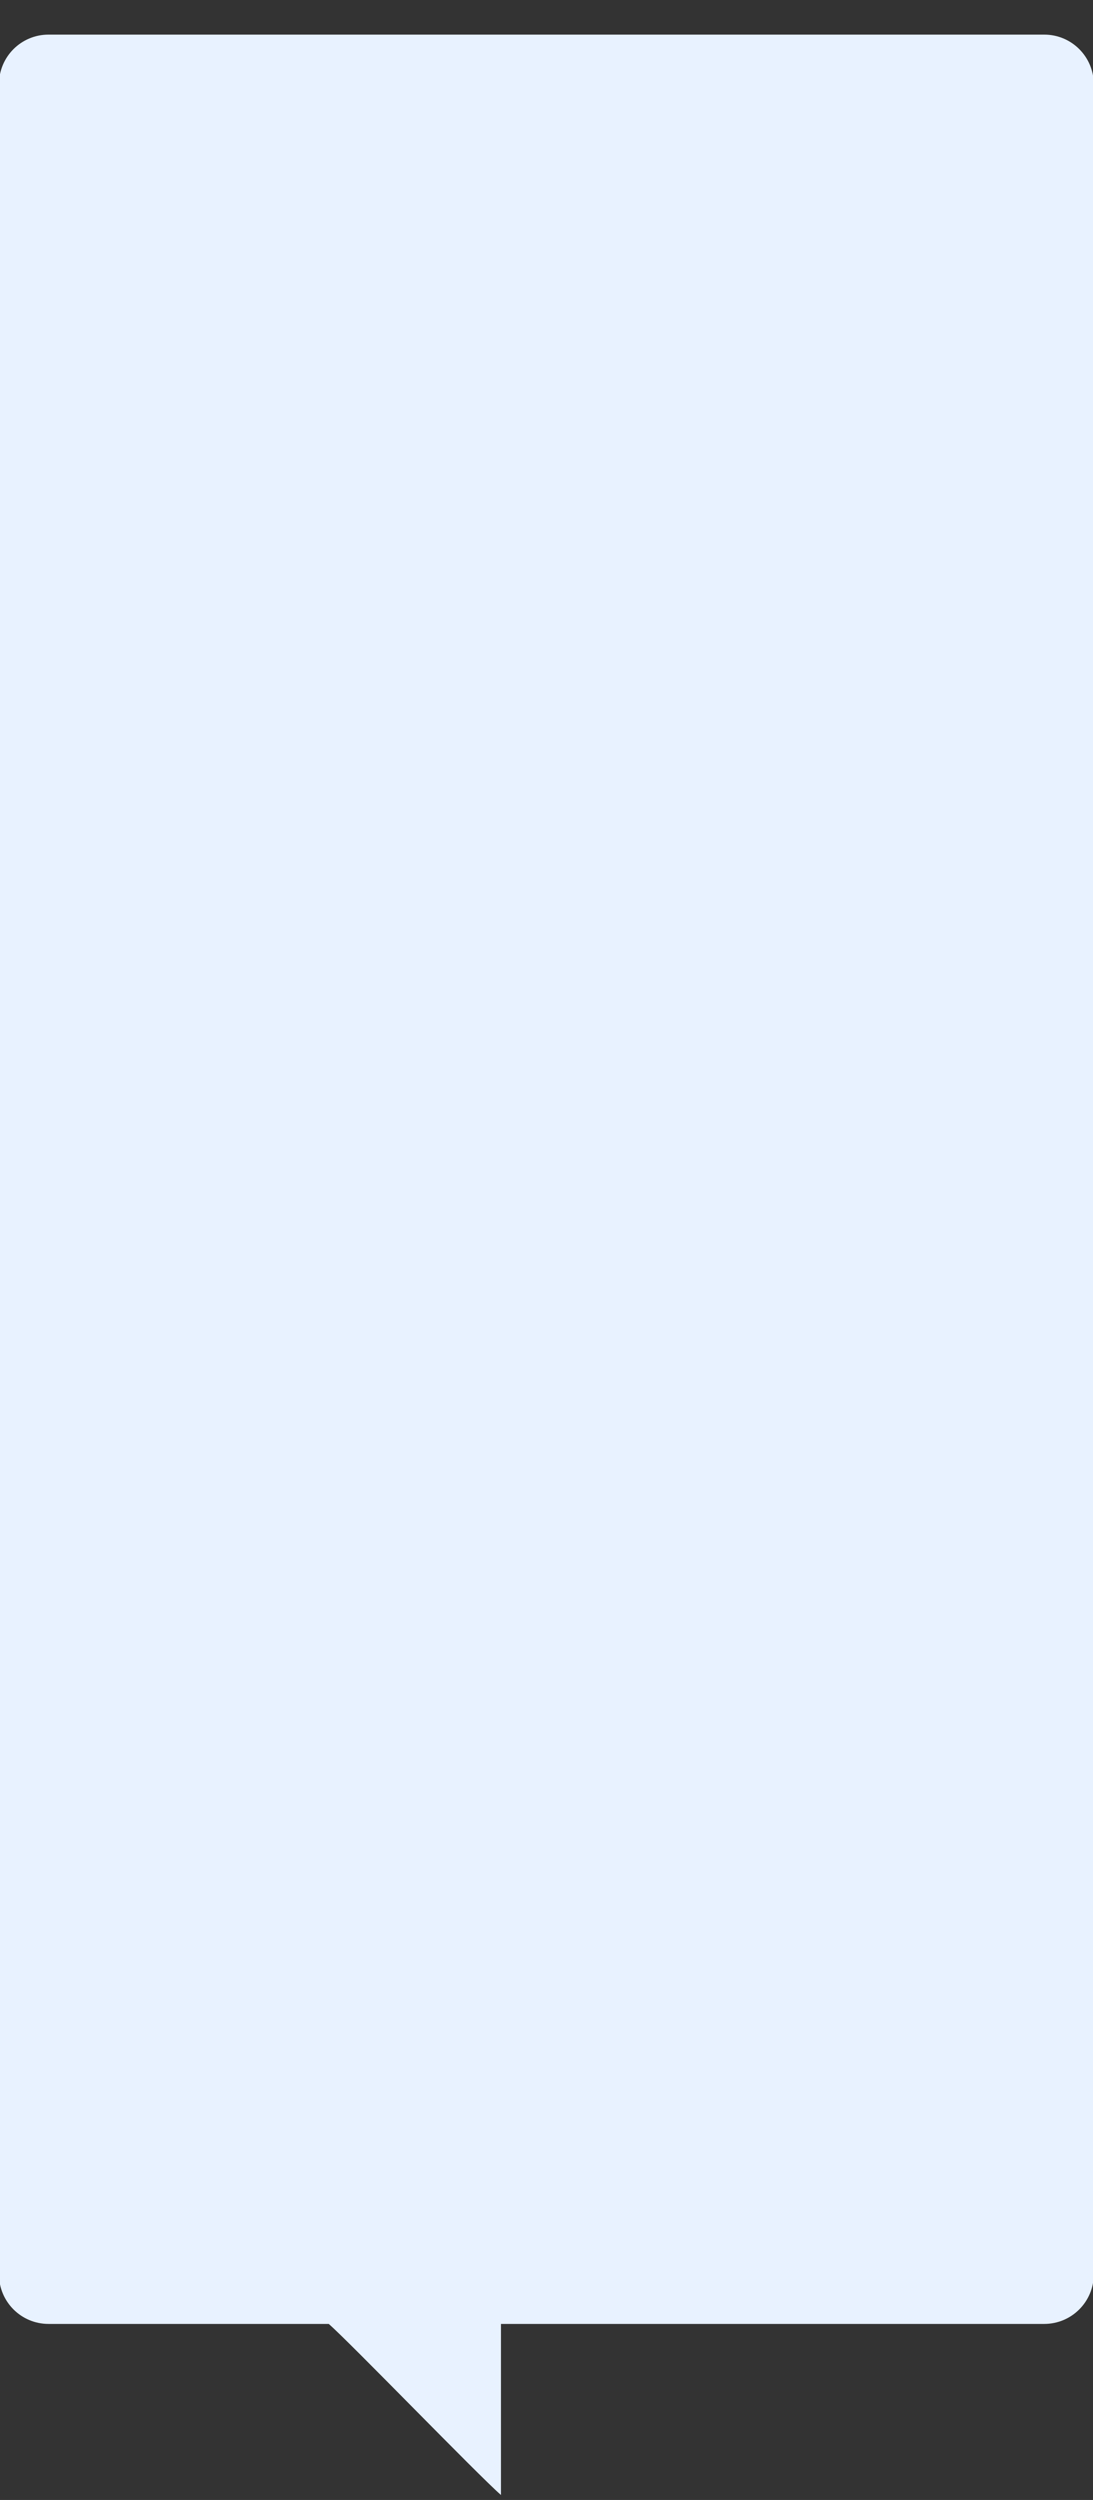 <?xml version="1.0" encoding="UTF-8"?> <!-- Generator: Adobe Illustrator 26.5.0, SVG Export Plug-In . SVG Version: 6.00 Build 0) --> <svg xmlns="http://www.w3.org/2000/svg" xmlns:xlink="http://www.w3.org/1999/xlink" id="Слой_1" x="0px" y="0px" viewBox="0 0 439.2 1004" style="enable-background:new 0 0 439.2 1004;" xml:space="preserve"><rect x="0" y="0" width="439.2" height="1004" fill="#333333" stroke="none"/> <style type="text/css"> .st0{fill:#E8F2FF;} </style> <path class="st0" d="M-0.4,33.8c0-11,8.9-19.9,19.9-19.9h400.1c11,0,19.9,8.9,19.9,19.9v879.6c0,11-8.9,19.9-19.9,19.9 c-273.3,0,11.7,0-218.3,0c0,11,0,54.3,0,68.7c-9-7.8-60.8-61.4-69.2-68.7c-50.9,0-54.8,0-112.6,0c-11,0-19.9-8.9-19.9-19.9V33.8z"></path> </svg> 